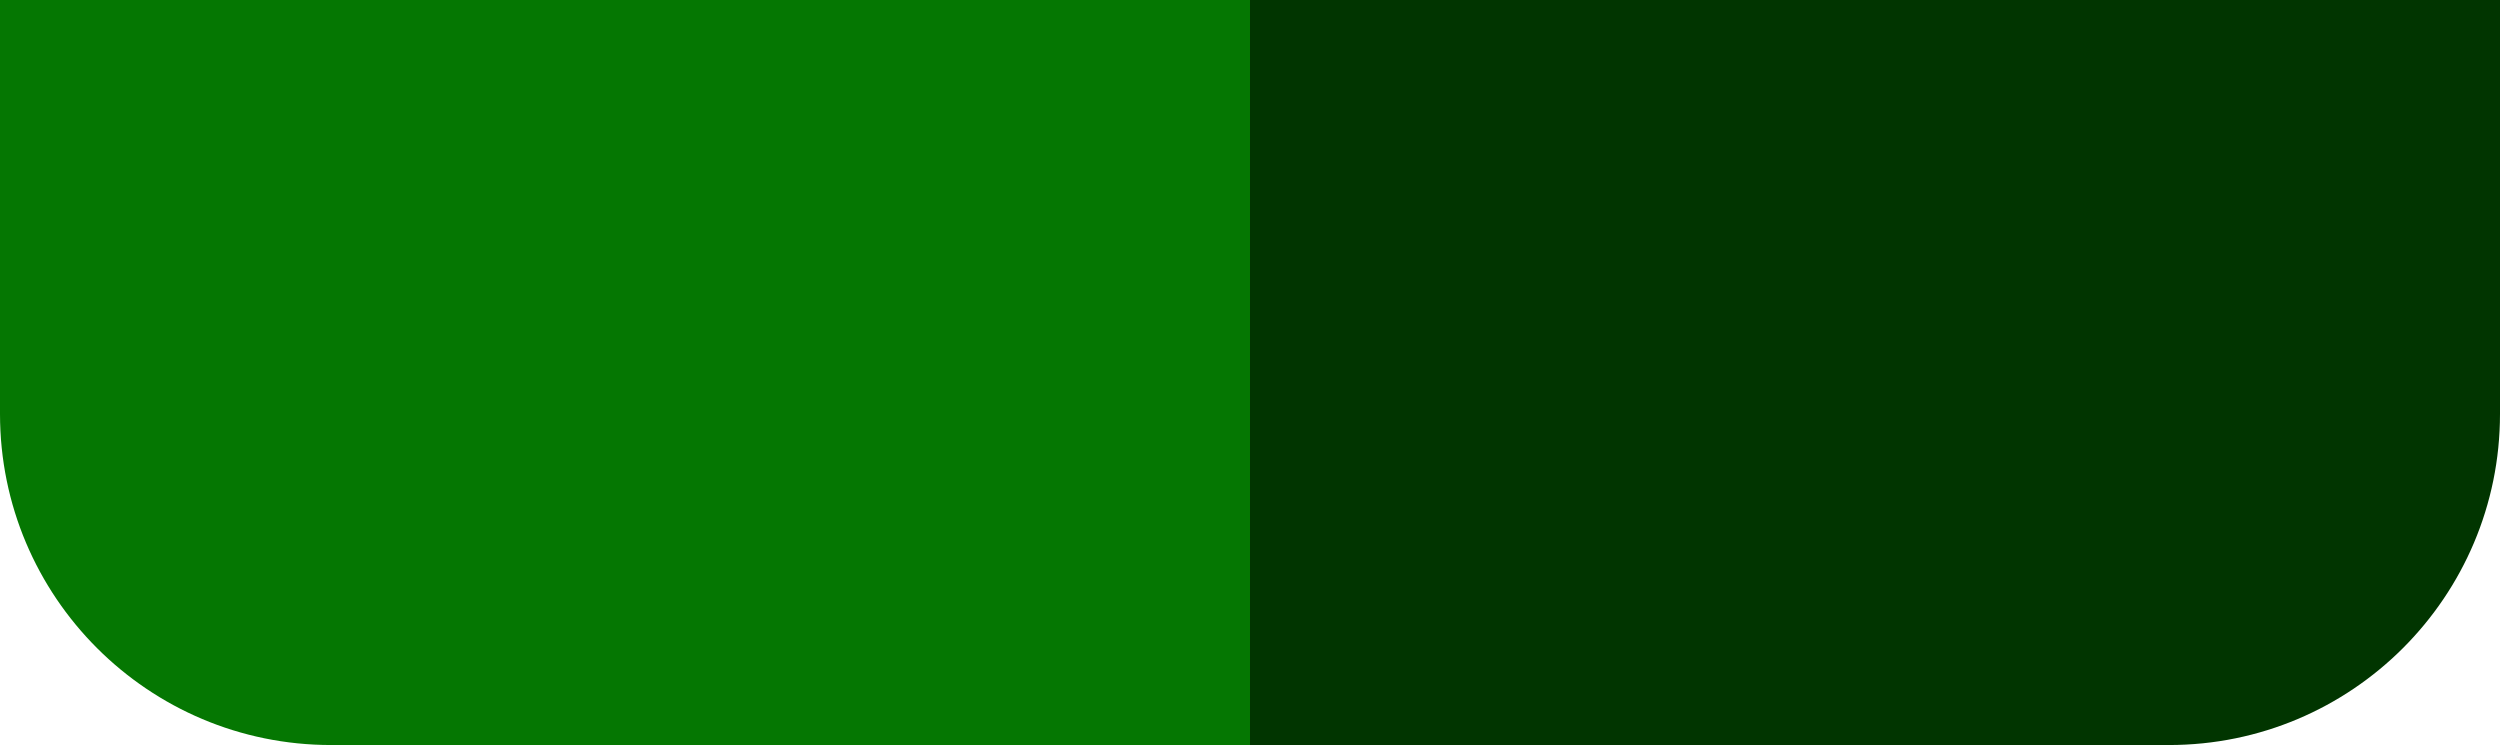 <?xml version="1.0" encoding="utf-8"?>
<svg xmlns="http://www.w3.org/2000/svg" fill="none" height="100%" overflow="visible" preserveAspectRatio="none" style="display: block;" viewBox="0 0 151 45" width="100%">
<g id="Accents">
<path d="M0 0H75.5V45H20C8.954 45 0 36.046 0 25V0Z" fill="#057702" id="Light"/>
<path d="M75.5 0H151V25C151 36.046 142.046 45 131 45H75.5V0Z" fill="#013500" id="Dark"/>
</g>
</svg>
